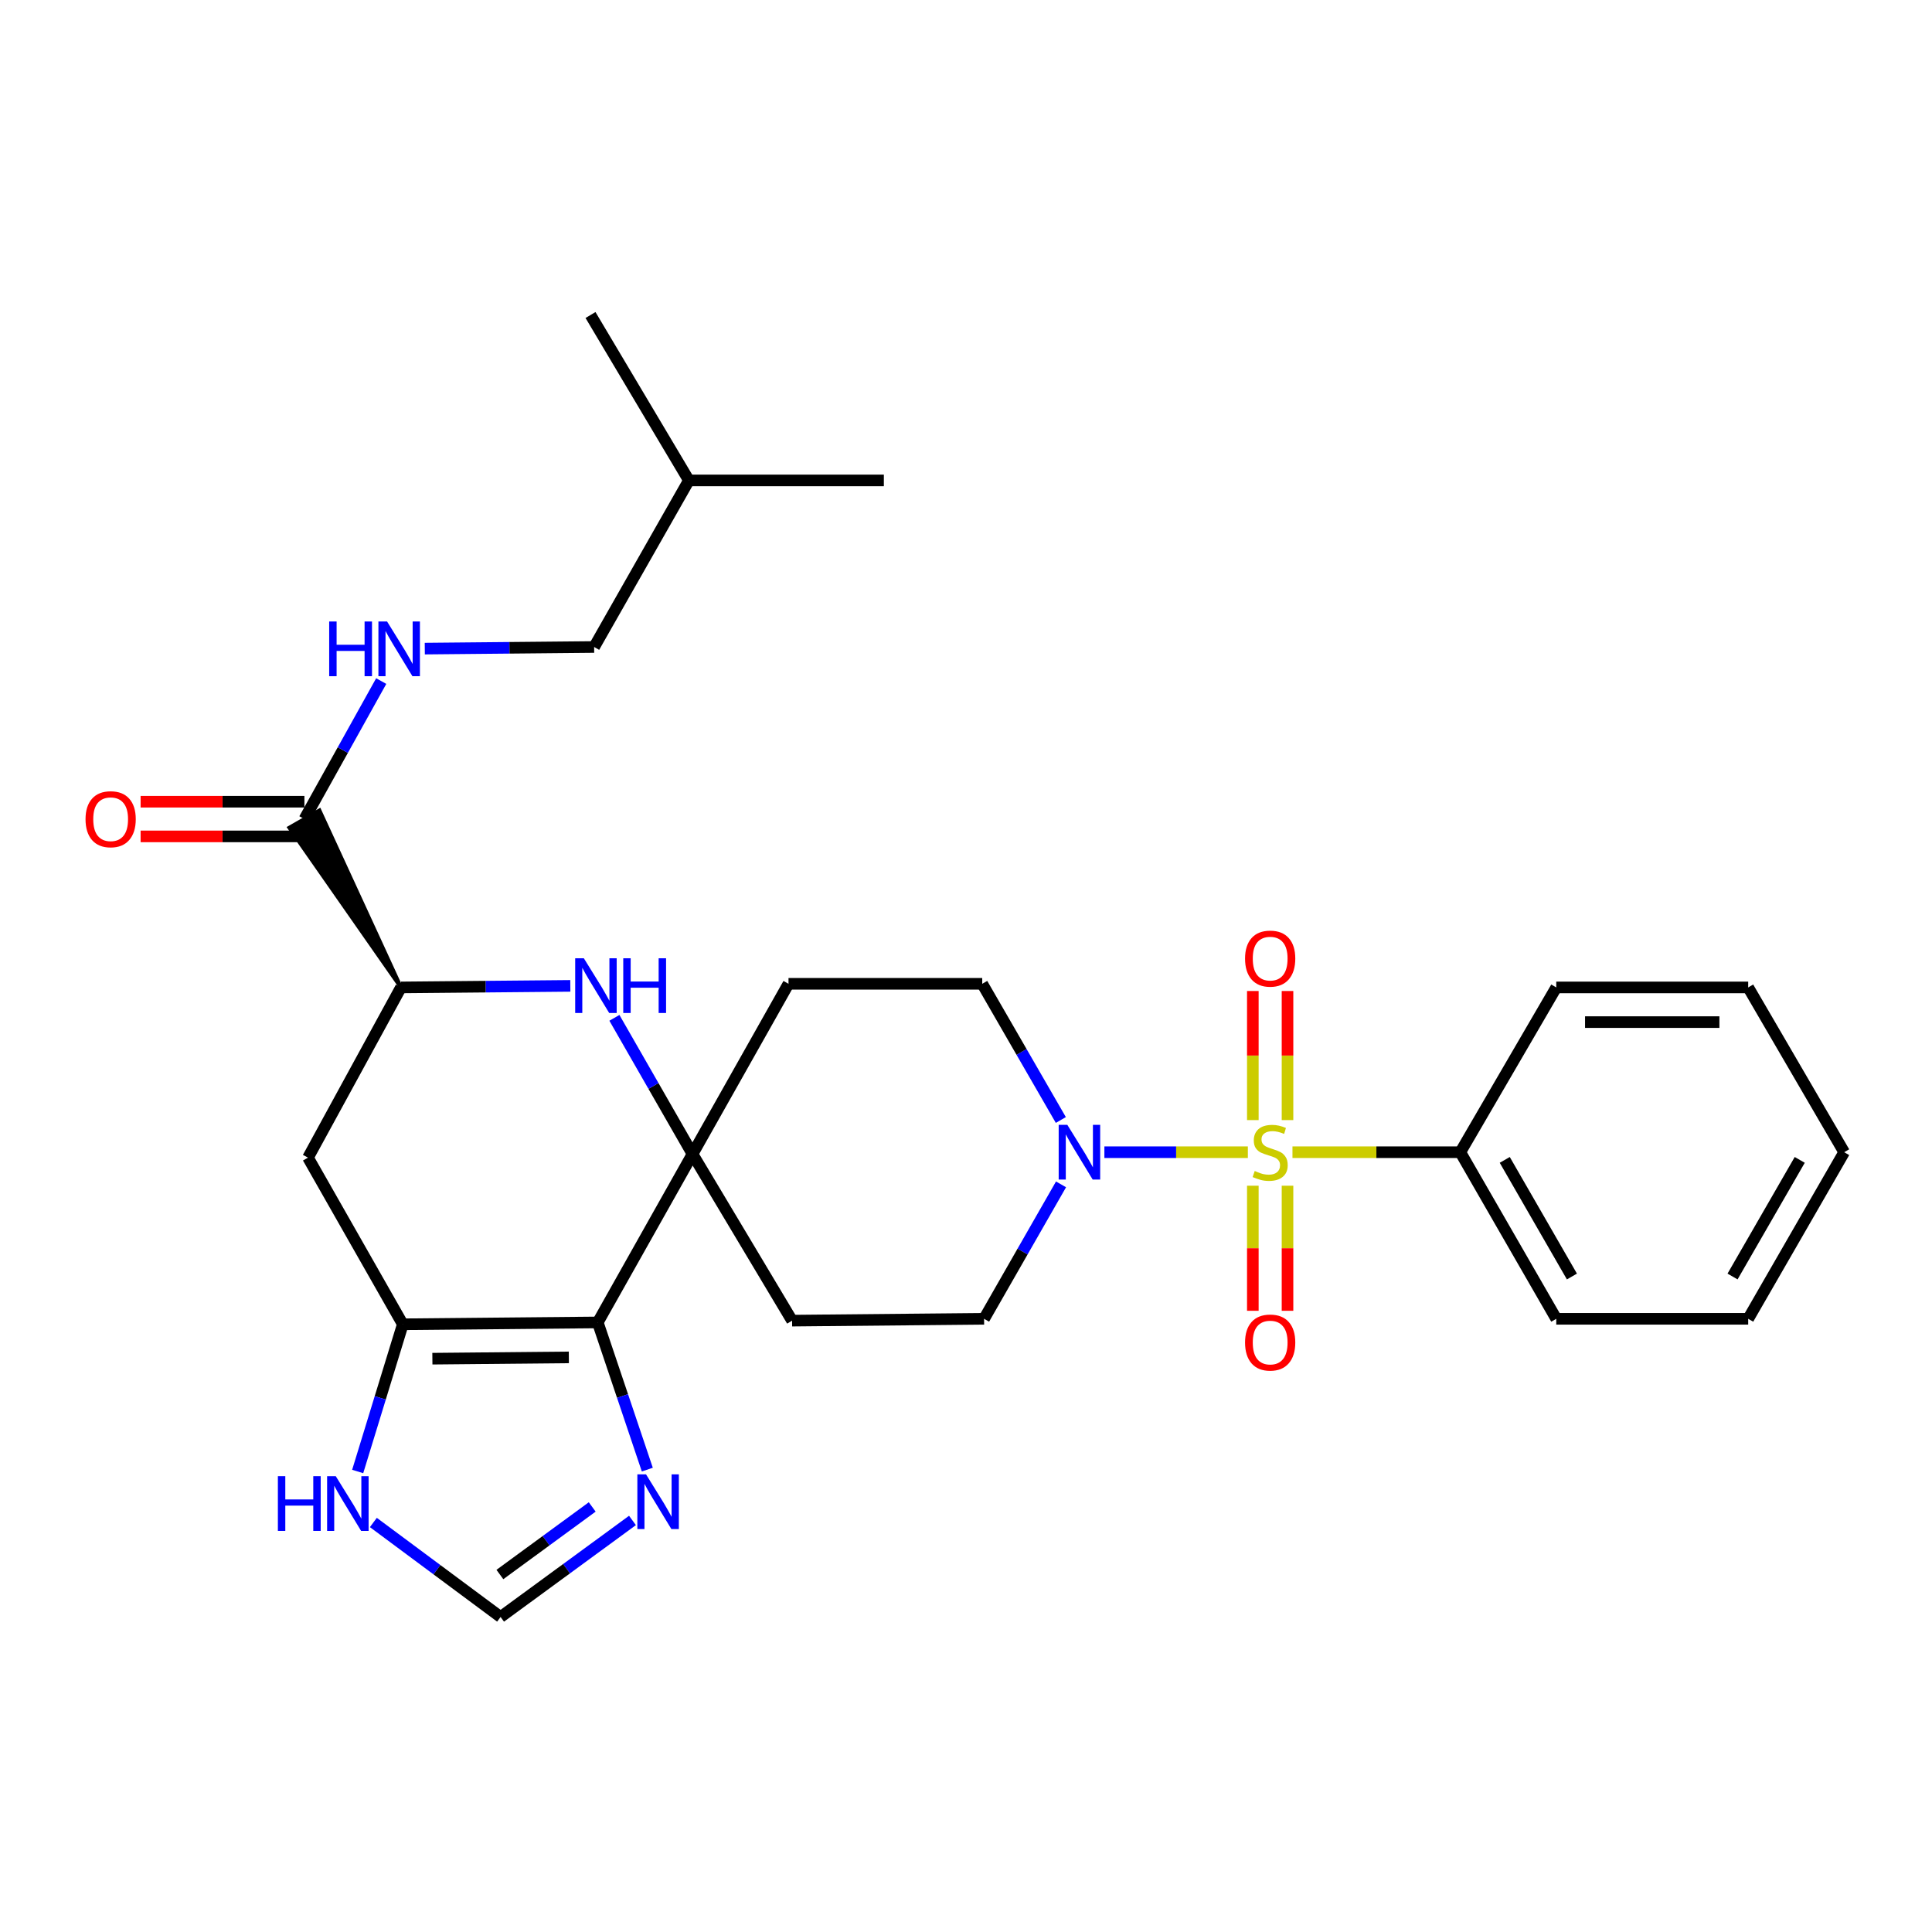 <?xml version='1.0' encoding='iso-8859-1'?>
<svg version='1.1' baseProfile='full'
              xmlns='http://www.w3.org/2000/svg'
                      xmlns:rdkit='http://www.rdkit.org/xml'
                      xmlns:xlink='http://www.w3.org/1999/xlink'
                  xml:space='preserve'
width='1000px' height='1000px' viewBox='0 0 1000 1000'>
<!-- END OF HEADER -->
<rect style='opacity:1.0;fill:#FFFFFF;stroke:none' width='1000' height='1000' x='0' y='0'> </rect>
<path class='bond-4' d='M 645.89,596.383 L 608.761,596.383' style='fill:none;fill-rule:evenodd;stroke:#CCCC00;stroke-width:6px;stroke-linecap:butt;stroke-linejoin:miter;stroke-opacity:1' />
<path class='bond-4' d='M 608.761,596.383 L 571.631,596.383' style='fill:none;fill-rule:evenodd;stroke:#0000FF;stroke-width:6px;stroke-linecap:butt;stroke-linejoin:miter;stroke-opacity:1' />
<path class='bond-13' d='M 666.414,579.756 L 666.414,546.349' style='fill:none;fill-rule:evenodd;stroke:#CCCC00;stroke-width:6px;stroke-linecap:butt;stroke-linejoin:miter;stroke-opacity:1' />
<path class='bond-13' d='M 666.414,546.349 L 666.414,512.942' style='fill:none;fill-rule:evenodd;stroke:#FF0000;stroke-width:6px;stroke-linecap:butt;stroke-linejoin:miter;stroke-opacity:1' />
<path class='bond-13' d='M 648.463,579.756 L 648.463,546.349' style='fill:none;fill-rule:evenodd;stroke:#CCCC00;stroke-width:6px;stroke-linecap:butt;stroke-linejoin:miter;stroke-opacity:1' />
<path class='bond-13' d='M 648.463,546.349 L 648.463,512.942' style='fill:none;fill-rule:evenodd;stroke:#FF0000;stroke-width:6px;stroke-linecap:butt;stroke-linejoin:miter;stroke-opacity:1' />
<path class='bond-14' d='M 648.463,613.724 L 648.463,646.093' style='fill:none;fill-rule:evenodd;stroke:#CCCC00;stroke-width:6px;stroke-linecap:butt;stroke-linejoin:miter;stroke-opacity:1' />
<path class='bond-14' d='M 648.463,646.093 L 648.463,678.463' style='fill:none;fill-rule:evenodd;stroke:#FF0000;stroke-width:6px;stroke-linecap:butt;stroke-linejoin:miter;stroke-opacity:1' />
<path class='bond-14' d='M 666.414,613.724 L 666.414,646.093' style='fill:none;fill-rule:evenodd;stroke:#CCCC00;stroke-width:6px;stroke-linecap:butt;stroke-linejoin:miter;stroke-opacity:1' />
<path class='bond-14' d='M 666.414,646.093 L 666.414,678.463' style='fill:none;fill-rule:evenodd;stroke:#FF0000;stroke-width:6px;stroke-linecap:butt;stroke-linejoin:miter;stroke-opacity:1' />
<path class='bond-15' d='M 668.979,596.383 L 712.417,596.383' style='fill:none;fill-rule:evenodd;stroke:#CCCC00;stroke-width:6px;stroke-linecap:butt;stroke-linejoin:miter;stroke-opacity:1' />
<path class='bond-15' d='M 712.417,596.383 L 755.856,596.383' style='fill:none;fill-rule:evenodd;stroke:#000000;stroke-width:6px;stroke-linecap:butt;stroke-linejoin:miter;stroke-opacity:1' />
<path class='bond-0' d='M 309.402,684.489 L 358.447,597.34' style='fill:none;fill-rule:evenodd;stroke:#000000;stroke-width:6px;stroke-linecap:butt;stroke-linejoin:miter;stroke-opacity:1' />
<path class='bond-2' d='M 309.402,684.489 L 208.492,685.446' style='fill:none;fill-rule:evenodd;stroke:#000000;stroke-width:6px;stroke-linecap:butt;stroke-linejoin:miter;stroke-opacity:1' />
<path class='bond-2' d='M 294.436,702.582 L 223.799,703.252' style='fill:none;fill-rule:evenodd;stroke:#000000;stroke-width:6px;stroke-linecap:butt;stroke-linejoin:miter;stroke-opacity:1' />
<path class='bond-6' d='M 309.402,684.489 L 322.224,722.577' style='fill:none;fill-rule:evenodd;stroke:#000000;stroke-width:6px;stroke-linecap:butt;stroke-linejoin:miter;stroke-opacity:1' />
<path class='bond-6' d='M 322.224,722.577 L 335.045,760.665' style='fill:none;fill-rule:evenodd;stroke:#0000FF;stroke-width:6px;stroke-linecap:butt;stroke-linejoin:miter;stroke-opacity:1' />
<path class='bond-1' d='M 358.447,597.34 L 409.984,683.562' style='fill:none;fill-rule:evenodd;stroke:#000000;stroke-width:6px;stroke-linecap:butt;stroke-linejoin:miter;stroke-opacity:1' />
<path class='bond-3' d='M 358.447,597.34 L 338.231,562.087' style='fill:none;fill-rule:evenodd;stroke:#000000;stroke-width:6px;stroke-linecap:butt;stroke-linejoin:miter;stroke-opacity:1' />
<path class='bond-3' d='M 338.231,562.087 L 318.016,526.834' style='fill:none;fill-rule:evenodd;stroke:#0000FF;stroke-width:6px;stroke-linecap:butt;stroke-linejoin:miter;stroke-opacity:1' />
<path class='bond-29' d='M 358.447,597.34 L 408.129,509.214' style='fill:none;fill-rule:evenodd;stroke:#000000;stroke-width:6px;stroke-linecap:butt;stroke-linejoin:miter;stroke-opacity:1' />
<path class='bond-9' d='M 208.492,685.446 L 196.813,723.545' style='fill:none;fill-rule:evenodd;stroke:#000000;stroke-width:6px;stroke-linecap:butt;stroke-linejoin:miter;stroke-opacity:1' />
<path class='bond-9' d='M 196.813,723.545 L 185.135,761.643' style='fill:none;fill-rule:evenodd;stroke:#0000FF;stroke-width:6px;stroke-linecap:butt;stroke-linejoin:miter;stroke-opacity:1' />
<path class='bond-31' d='M 208.492,685.446 L 159.418,599.195' style='fill:none;fill-rule:evenodd;stroke:#000000;stroke-width:6px;stroke-linecap:butt;stroke-linejoin:miter;stroke-opacity:1' />
<path class='bond-5' d='M 295.192,510.284 L 251.363,510.687' style='fill:none;fill-rule:evenodd;stroke:#0000FF;stroke-width:6px;stroke-linecap:butt;stroke-linejoin:miter;stroke-opacity:1' />
<path class='bond-5' d='M 251.363,510.687 L 207.535,511.089' style='fill:none;fill-rule:evenodd;stroke:#000000;stroke-width:6px;stroke-linecap:butt;stroke-linejoin:miter;stroke-opacity:1' />
<path class='bond-17' d='M 549.087,579.707 L 528.744,544.461' style='fill:none;fill-rule:evenodd;stroke:#0000FF;stroke-width:6px;stroke-linecap:butt;stroke-linejoin:miter;stroke-opacity:1' />
<path class='bond-17' d='M 528.744,544.461 L 508.401,509.214' style='fill:none;fill-rule:evenodd;stroke:#000000;stroke-width:6px;stroke-linecap:butt;stroke-linejoin:miter;stroke-opacity:1' />
<path class='bond-18' d='M 549.186,613.027 L 529.272,647.821' style='fill:none;fill-rule:evenodd;stroke:#0000FF;stroke-width:6px;stroke-linecap:butt;stroke-linejoin:miter;stroke-opacity:1' />
<path class='bond-18' d='M 529.272,647.821 L 509.359,682.614' style='fill:none;fill-rule:evenodd;stroke:#000000;stroke-width:6px;stroke-linecap:butt;stroke-linejoin:miter;stroke-opacity:1' />
<path class='bond-7' d='M 207.535,511.089 L 159.418,599.195' style='fill:none;fill-rule:evenodd;stroke:#000000;stroke-width:6px;stroke-linecap:butt;stroke-linejoin:miter;stroke-opacity:1' />
<path class='bond-8' d='M 207.535,511.089 L 165.349,419.476 L 149.777,428.405 Z' style='fill:#000000;fill-rule:evenodd;fill-opacity:1;stroke:#000000;stroke-width:2px;stroke-linecap:butt;stroke-linejoin:miter;stroke-opacity:1;' />
<path class='bond-10' d='M 327.37,786.981 L 293.236,811.964' style='fill:none;fill-rule:evenodd;stroke:#0000FF;stroke-width:6px;stroke-linecap:butt;stroke-linejoin:miter;stroke-opacity:1' />
<path class='bond-10' d='M 293.236,811.964 L 259.102,836.947' style='fill:none;fill-rule:evenodd;stroke:#000000;stroke-width:6px;stroke-linecap:butt;stroke-linejoin:miter;stroke-opacity:1' />
<path class='bond-10' d='M 306.528,779.991 L 282.634,797.479' style='fill:none;fill-rule:evenodd;stroke:#0000FF;stroke-width:6px;stroke-linecap:butt;stroke-linejoin:miter;stroke-opacity:1' />
<path class='bond-10' d='M 282.634,797.479 L 258.74,814.967' style='fill:none;fill-rule:evenodd;stroke:#000000;stroke-width:6px;stroke-linecap:butt;stroke-linejoin:miter;stroke-opacity:1' />
<path class='bond-16' d='M 157.563,423.941 L 177.442,388.233' style='fill:none;fill-rule:evenodd;stroke:#000000;stroke-width:6px;stroke-linecap:butt;stroke-linejoin:miter;stroke-opacity:1' />
<path class='bond-16' d='M 177.442,388.233 L 197.321,352.525' style='fill:none;fill-rule:evenodd;stroke:#0000FF;stroke-width:6px;stroke-linecap:butt;stroke-linejoin:miter;stroke-opacity:1' />
<path class='bond-19' d='M 157.563,414.966 L 115.171,414.966' style='fill:none;fill-rule:evenodd;stroke:#000000;stroke-width:6px;stroke-linecap:butt;stroke-linejoin:miter;stroke-opacity:1' />
<path class='bond-19' d='M 115.171,414.966 L 72.778,414.966' style='fill:none;fill-rule:evenodd;stroke:#FF0000;stroke-width:6px;stroke-linecap:butt;stroke-linejoin:miter;stroke-opacity:1' />
<path class='bond-19' d='M 157.563,432.916 L 115.171,432.916' style='fill:none;fill-rule:evenodd;stroke:#000000;stroke-width:6px;stroke-linecap:butt;stroke-linejoin:miter;stroke-opacity:1' />
<path class='bond-19' d='M 115.171,432.916 L 72.778,432.916' style='fill:none;fill-rule:evenodd;stroke:#FF0000;stroke-width:6px;stroke-linecap:butt;stroke-linejoin:miter;stroke-opacity:1' />
<path class='bond-32' d='M 193.252,788.035 L 226.177,812.491' style='fill:none;fill-rule:evenodd;stroke:#0000FF;stroke-width:6px;stroke-linecap:butt;stroke-linejoin:miter;stroke-opacity:1' />
<path class='bond-32' d='M 226.177,812.491 L 259.102,836.947' style='fill:none;fill-rule:evenodd;stroke:#000000;stroke-width:6px;stroke-linecap:butt;stroke-linejoin:miter;stroke-opacity:1' />
<path class='bond-11' d='M 409.984,683.562 L 509.359,682.614' style='fill:none;fill-rule:evenodd;stroke:#000000;stroke-width:6px;stroke-linecap:butt;stroke-linejoin:miter;stroke-opacity:1' />
<path class='bond-12' d='M 408.129,509.214 L 508.401,509.214' style='fill:none;fill-rule:evenodd;stroke:#000000;stroke-width:6px;stroke-linecap:butt;stroke-linejoin:miter;stroke-opacity:1' />
<path class='bond-21' d='M 755.856,596.383 L 805.518,682.614' style='fill:none;fill-rule:evenodd;stroke:#000000;stroke-width:6px;stroke-linecap:butt;stroke-linejoin:miter;stroke-opacity:1' />
<path class='bond-21' d='M 778.86,600.359 L 813.624,660.721' style='fill:none;fill-rule:evenodd;stroke:#000000;stroke-width:6px;stroke-linecap:butt;stroke-linejoin:miter;stroke-opacity:1' />
<path class='bond-22' d='M 755.856,596.383 L 805.518,511.089' style='fill:none;fill-rule:evenodd;stroke:#000000;stroke-width:6px;stroke-linecap:butt;stroke-linejoin:miter;stroke-opacity:1' />
<path class='bond-20' d='M 219.87,335.719 L 263.699,335.303' style='fill:none;fill-rule:evenodd;stroke:#0000FF;stroke-width:6px;stroke-linecap:butt;stroke-linejoin:miter;stroke-opacity:1' />
<path class='bond-20' d='M 263.699,335.303 L 307.528,334.887' style='fill:none;fill-rule:evenodd;stroke:#000000;stroke-width:6px;stroke-linecap:butt;stroke-linejoin:miter;stroke-opacity:1' />
<path class='bond-23' d='M 307.528,334.887 L 356.572,248.666' style='fill:none;fill-rule:evenodd;stroke:#000000;stroke-width:6px;stroke-linecap:butt;stroke-linejoin:miter;stroke-opacity:1' />
<path class='bond-27' d='M 805.518,682.614 L 904.863,682.614' style='fill:none;fill-rule:evenodd;stroke:#000000;stroke-width:6px;stroke-linecap:butt;stroke-linejoin:miter;stroke-opacity:1' />
<path class='bond-26' d='M 805.518,511.089 L 904.863,511.089' style='fill:none;fill-rule:evenodd;stroke:#000000;stroke-width:6px;stroke-linecap:butt;stroke-linejoin:miter;stroke-opacity:1' />
<path class='bond-26' d='M 820.42,529.04 L 889.961,529.04' style='fill:none;fill-rule:evenodd;stroke:#000000;stroke-width:6px;stroke-linecap:butt;stroke-linejoin:miter;stroke-opacity:1' />
<path class='bond-24' d='M 356.572,248.666 L 457.482,248.666' style='fill:none;fill-rule:evenodd;stroke:#000000;stroke-width:6px;stroke-linecap:butt;stroke-linejoin:miter;stroke-opacity:1' />
<path class='bond-25' d='M 356.572,248.666 L 305.643,163.053' style='fill:none;fill-rule:evenodd;stroke:#000000;stroke-width:6px;stroke-linecap:butt;stroke-linejoin:miter;stroke-opacity:1' />
<path class='bond-28' d='M 904.863,511.089 L 954.545,596.383' style='fill:none;fill-rule:evenodd;stroke:#000000;stroke-width:6px;stroke-linecap:butt;stroke-linejoin:miter;stroke-opacity:1' />
<path class='bond-30' d='M 904.863,682.614 L 954.545,596.383' style='fill:none;fill-rule:evenodd;stroke:#000000;stroke-width:6px;stroke-linecap:butt;stroke-linejoin:miter;stroke-opacity:1' />
<path class='bond-30' d='M 896.762,660.718 L 931.54,600.357' style='fill:none;fill-rule:evenodd;stroke:#000000;stroke-width:6px;stroke-linecap:butt;stroke-linejoin:miter;stroke-opacity:1' />
<path  class='atom-0' d='M 649.438 606.103
Q 649.758 606.223, 651.078 606.783
Q 652.398 607.343, 653.838 607.703
Q 655.318 608.023, 656.758 608.023
Q 659.438 608.023, 660.998 606.743
Q 662.558 605.423, 662.558 603.143
Q 662.558 601.583, 661.758 600.623
Q 660.998 599.663, 659.798 599.143
Q 658.598 598.623, 656.598 598.023
Q 654.078 597.263, 652.558 596.543
Q 651.078 595.823, 649.998 594.303
Q 648.958 592.783, 648.958 590.223
Q 648.958 586.663, 651.358 584.463
Q 653.798 582.263, 658.598 582.263
Q 661.878 582.263, 665.598 583.823
L 664.678 586.903
Q 661.278 585.503, 658.718 585.503
Q 655.958 585.503, 654.438 586.663
Q 652.918 587.783, 652.958 589.743
Q 652.958 591.263, 653.718 592.183
Q 654.518 593.103, 655.638 593.623
Q 656.798 594.143, 658.718 594.743
Q 661.278 595.543, 662.798 596.343
Q 664.318 597.143, 665.398 598.783
Q 666.518 600.383, 666.518 603.143
Q 666.518 607.063, 663.878 609.183
Q 661.278 611.263, 656.918 611.263
Q 654.398 611.263, 652.478 610.703
Q 650.598 610.183, 648.358 609.263
L 649.438 606.103
' fill='#CCCC00'/>
<path  class='atom-4' d='M 302.195 496.002
L 311.475 511.002
Q 312.395 512.482, 313.875 515.162
Q 315.355 517.842, 315.435 518.002
L 315.435 496.002
L 319.195 496.002
L 319.195 524.322
L 315.315 524.322
L 305.355 507.922
Q 304.195 506.002, 302.955 503.802
Q 301.755 501.602, 301.395 500.922
L 301.395 524.322
L 297.715 524.322
L 297.715 496.002
L 302.195 496.002
' fill='#0000FF'/>
<path  class='atom-4' d='M 322.595 496.002
L 326.435 496.002
L 326.435 508.042
L 340.915 508.042
L 340.915 496.002
L 344.755 496.002
L 344.755 524.322
L 340.915 524.322
L 340.915 511.242
L 326.435 511.242
L 326.435 524.322
L 322.595 524.322
L 322.595 496.002
' fill='#0000FF'/>
<path  class='atom-5' d='M 552.452 582.223
L 561.732 597.223
Q 562.652 598.703, 564.132 601.383
Q 565.612 604.063, 565.692 604.223
L 565.692 582.223
L 569.452 582.223
L 569.452 610.543
L 565.572 610.543
L 555.612 594.143
Q 554.452 592.223, 553.212 590.023
Q 552.012 587.823, 551.652 587.143
L 551.652 610.543
L 547.972 610.543
L 547.972 582.223
L 552.452 582.223
' fill='#0000FF'/>
<path  class='atom-7' d='M 334.376 763.112
L 343.656 778.112
Q 344.576 779.592, 346.056 782.272
Q 347.536 784.952, 347.616 785.112
L 347.616 763.112
L 351.376 763.112
L 351.376 791.432
L 347.496 791.432
L 337.536 775.032
Q 336.376 773.112, 335.136 770.912
Q 333.936 768.712, 333.576 768.032
L 333.576 791.432
L 329.896 791.432
L 329.896 763.112
L 334.376 763.112
' fill='#0000FF'/>
<path  class='atom-10' d='M 143.831 764.069
L 147.671 764.069
L 147.671 776.109
L 162.151 776.109
L 162.151 764.069
L 165.991 764.069
L 165.991 792.389
L 162.151 792.389
L 162.151 779.309
L 147.671 779.309
L 147.671 792.389
L 143.831 792.389
L 143.831 764.069
' fill='#0000FF'/>
<path  class='atom-10' d='M 173.791 764.069
L 183.071 779.069
Q 183.991 780.549, 185.471 783.229
Q 186.951 785.909, 187.031 786.069
L 187.031 764.069
L 190.791 764.069
L 190.791 792.389
L 186.911 792.389
L 176.951 775.989
Q 175.791 774.069, 174.551 771.869
Q 173.351 769.669, 172.991 768.989
L 172.991 792.389
L 169.311 792.389
L 169.311 764.069
L 173.791 764.069
' fill='#0000FF'/>
<path  class='atom-14' d='M 644.438 496.171
Q 644.438 489.371, 647.798 485.571
Q 651.158 481.771, 657.438 481.771
Q 663.718 481.771, 667.078 485.571
Q 670.438 489.371, 670.438 496.171
Q 670.438 503.051, 667.038 506.971
Q 663.638 510.851, 657.438 510.851
Q 651.198 510.851, 647.798 506.971
Q 644.438 503.091, 644.438 496.171
M 657.438 507.651
Q 661.758 507.651, 664.078 504.771
Q 666.438 501.851, 666.438 496.171
Q 666.438 490.611, 664.078 487.811
Q 661.758 484.971, 657.438 484.971
Q 653.118 484.971, 650.758 487.771
Q 648.438 490.571, 648.438 496.171
Q 648.438 501.891, 650.758 504.771
Q 653.118 507.651, 657.438 507.651
' fill='#FF0000'/>
<path  class='atom-15' d='M 644.438 694.89
Q 644.438 688.09, 647.798 684.29
Q 651.158 680.49, 657.438 680.49
Q 663.718 680.49, 667.078 684.29
Q 670.438 688.09, 670.438 694.89
Q 670.438 701.77, 667.038 705.69
Q 663.638 709.57, 657.438 709.57
Q 651.198 709.57, 647.798 705.69
Q 644.438 701.81, 644.438 694.89
M 657.438 706.37
Q 661.758 706.37, 664.078 703.49
Q 666.438 700.57, 666.438 694.89
Q 666.438 689.33, 664.078 686.53
Q 661.758 683.69, 657.438 683.69
Q 653.118 683.69, 650.758 686.49
Q 648.438 689.29, 648.438 694.89
Q 648.438 700.61, 650.758 703.49
Q 653.118 706.37, 657.438 706.37
' fill='#FF0000'/>
<path  class='atom-17' d='M 170.387 321.685
L 174.227 321.685
L 174.227 333.725
L 188.707 333.725
L 188.707 321.685
L 192.547 321.685
L 192.547 350.005
L 188.707 350.005
L 188.707 336.925
L 174.227 336.925
L 174.227 350.005
L 170.387 350.005
L 170.387 321.685
' fill='#0000FF'/>
<path  class='atom-17' d='M 200.347 321.685
L 209.627 336.685
Q 210.547 338.165, 212.027 340.845
Q 213.507 343.525, 213.587 343.685
L 213.587 321.685
L 217.347 321.685
L 217.347 350.005
L 213.467 350.005
L 203.507 333.605
Q 202.347 331.685, 201.107 329.485
Q 199.907 327.285, 199.547 326.605
L 199.547 350.005
L 195.867 350.005
L 195.867 321.685
L 200.347 321.685
' fill='#0000FF'/>
<path  class='atom-20' d='M 44.271 424.021
Q 44.271 417.221, 47.631 413.421
Q 50.991 409.621, 57.271 409.621
Q 63.551 409.621, 66.911 413.421
Q 70.271 417.221, 70.271 424.021
Q 70.271 430.901, 66.871 434.821
Q 63.471 438.701, 57.271 438.701
Q 51.031 438.701, 47.631 434.821
Q 44.271 430.941, 44.271 424.021
M 57.271 435.501
Q 61.591 435.501, 63.911 432.621
Q 66.271 429.701, 66.271 424.021
Q 66.271 418.461, 63.911 415.661
Q 61.591 412.821, 57.271 412.821
Q 52.951 412.821, 50.591 415.621
Q 48.271 418.421, 48.271 424.021
Q 48.271 429.741, 50.591 432.621
Q 52.951 435.501, 57.271 435.501
' fill='#FF0000'/>
</svg>
